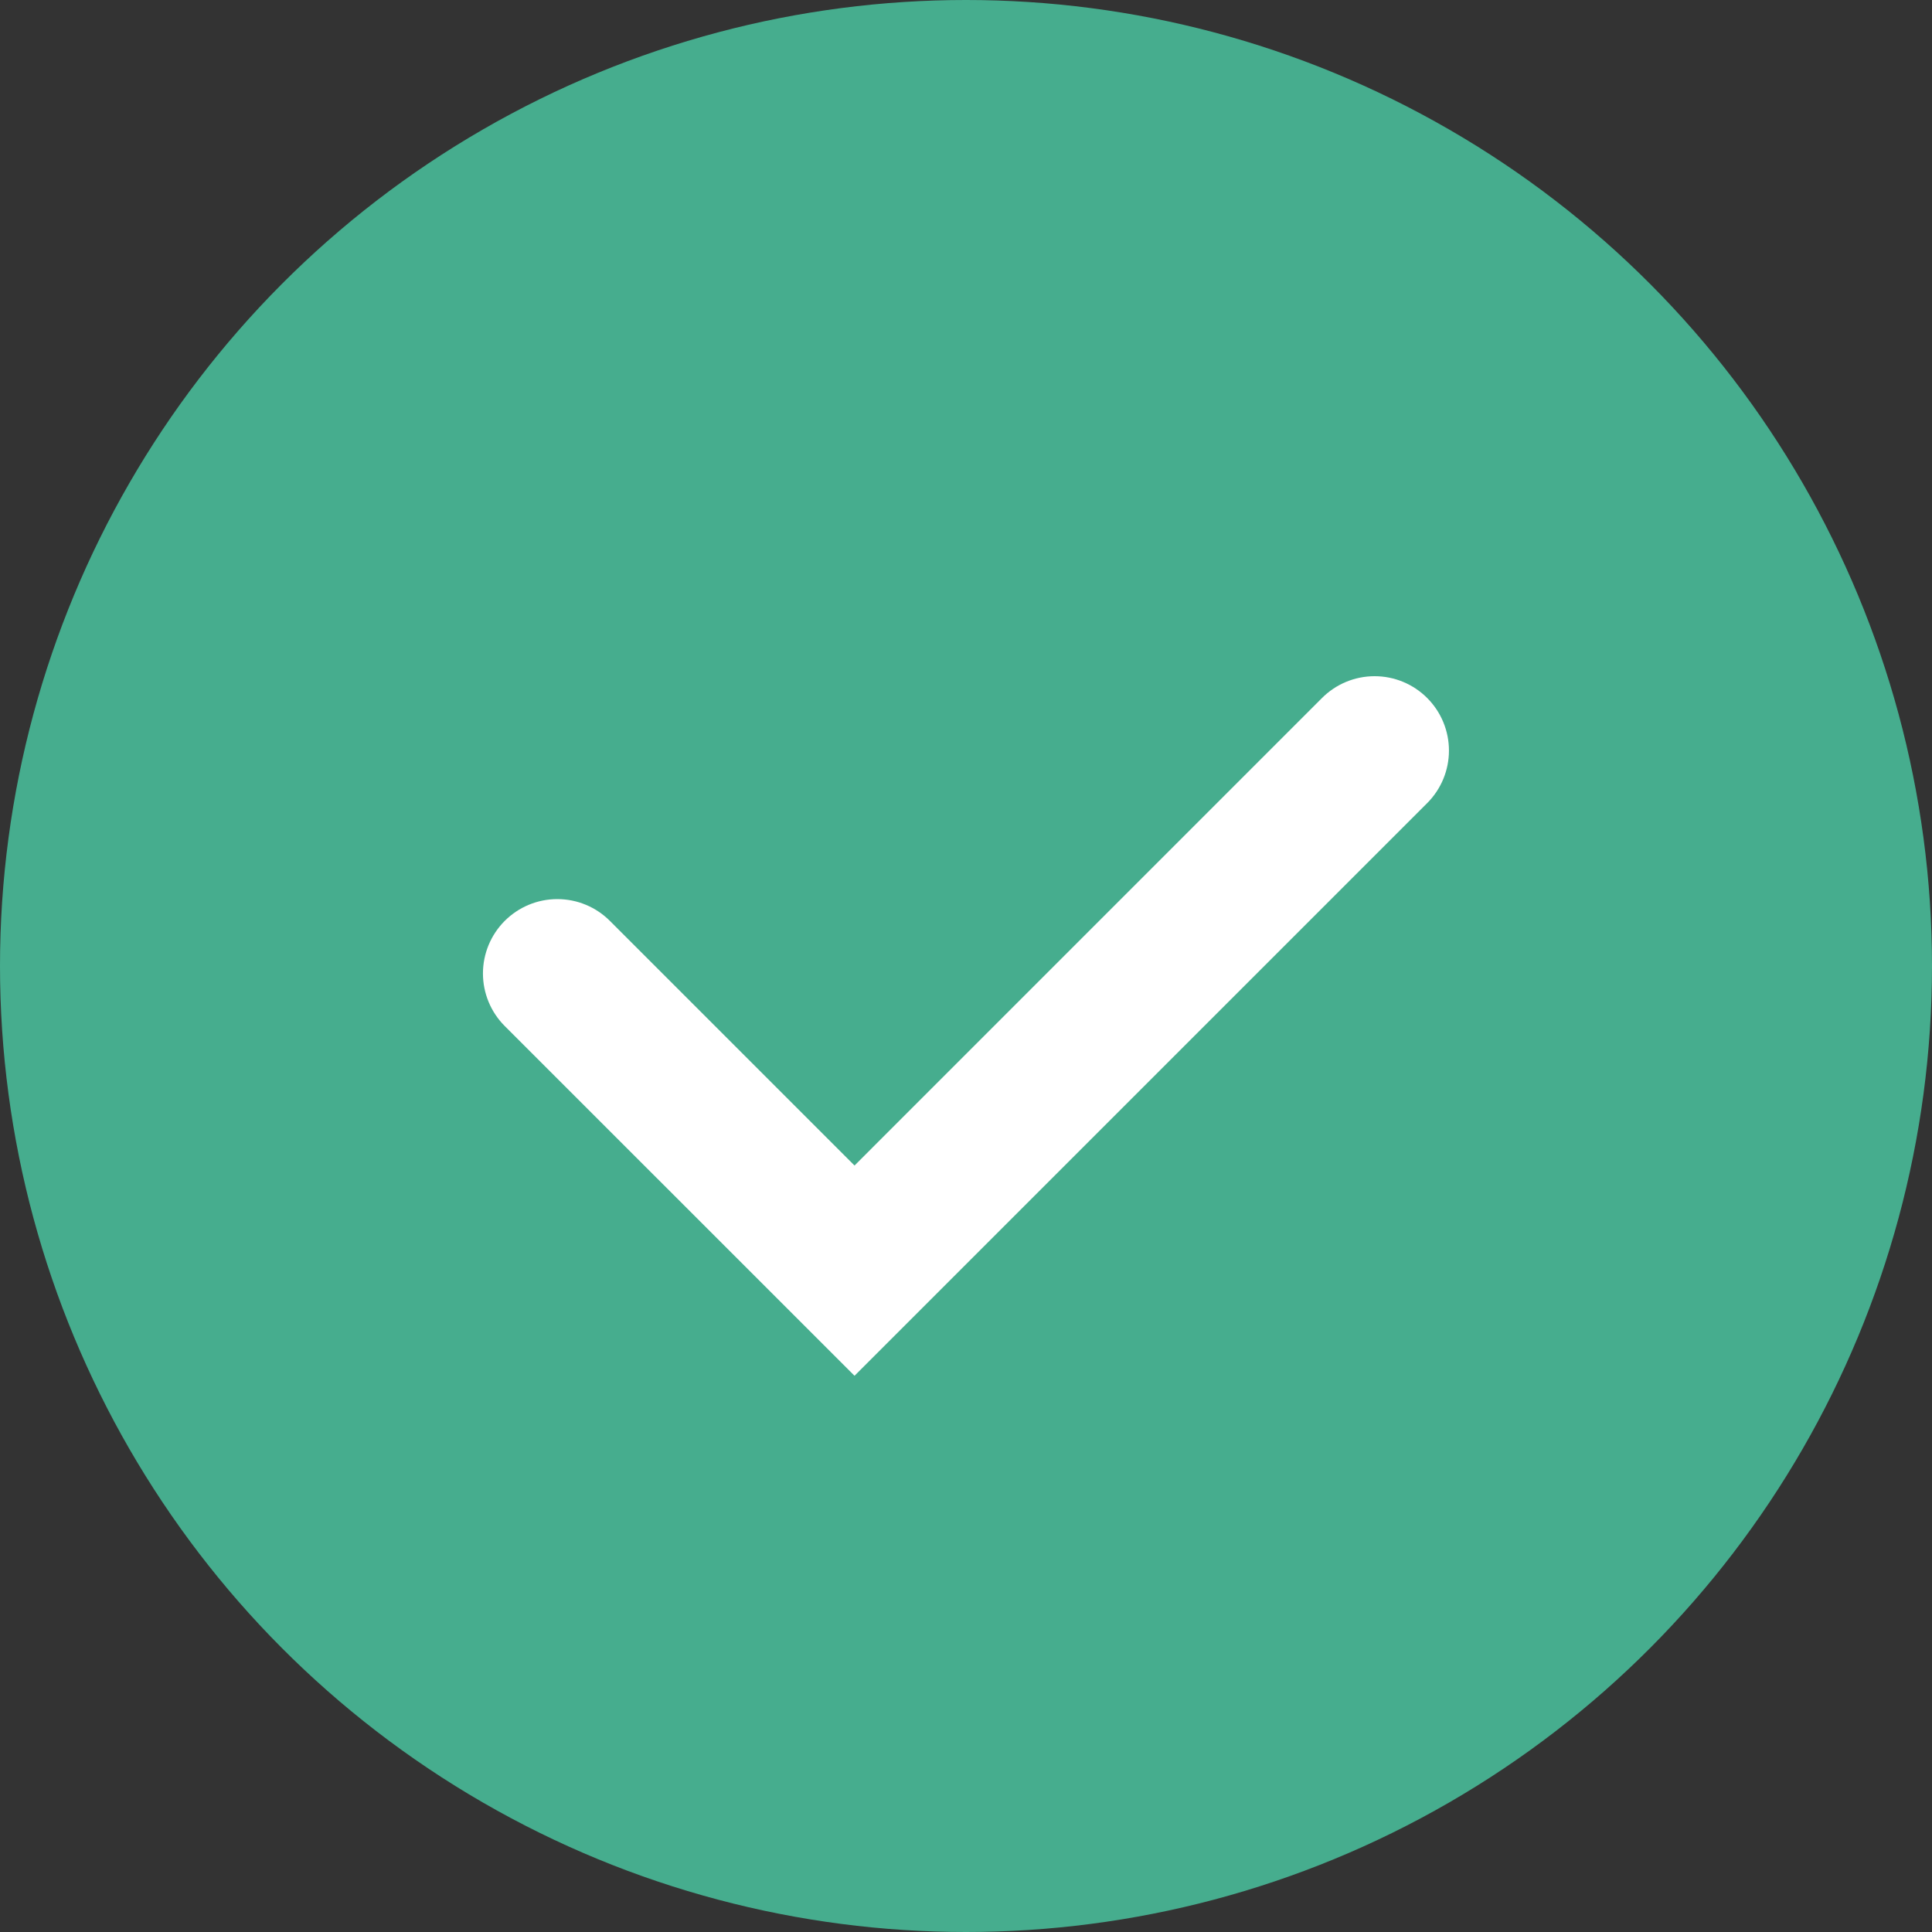 <?xml version="1.0" encoding="UTF-8"?>
<svg xmlns="http://www.w3.org/2000/svg" width="40" height="40" viewBox="0 0 40 40" fill="none">
  <rect x="0" y="0" width="40" height="40" fill="#333333" stroke="none"/>
  <circle cx="20" cy="20" r="20" fill="#46AD8E"></circle>
  <path d="M17.692 28.484L10.446 21.239C10.16 20.951 9.999 20.561 9.999 20.154C9.999 19.748 10.16 19.358 10.446 19.07C10.589 18.926 10.759 18.811 10.947 18.733C11.134 18.655 11.335 18.615 11.539 18.615C11.742 18.615 11.943 18.655 12.13 18.733C12.318 18.811 12.488 18.926 12.631 19.07L17.692 24.131L27.367 14.455C27.51 14.311 27.68 14.196 27.868 14.118C28.055 14.04 28.256 14 28.459 14C28.663 14 28.864 14.04 29.051 14.118C29.239 14.196 29.409 14.311 29.552 14.455C29.838 14.743 29.999 15.133 29.999 15.54C29.999 15.946 29.838 16.336 29.552 16.624L17.692 28.484Z" fill="white"></path>
</svg>
